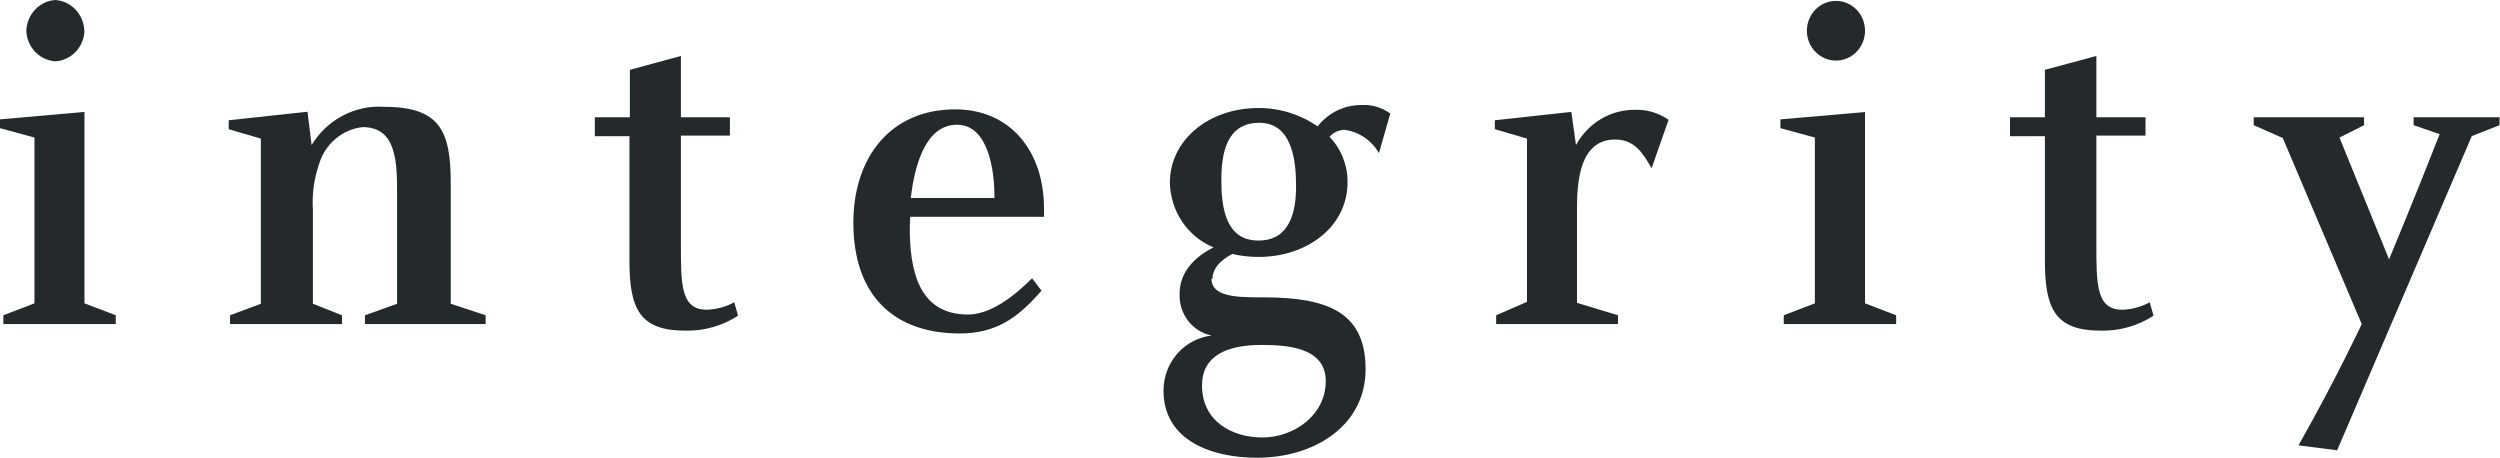 <svg width="142" height="26" viewBox="0 0 142 26" fill="none" xmlns="http://www.w3.org/2000/svg">
<g clip-path="url(#clip0_6_2846)">
<path d="M4.798 1.746C4.783 2.194 4.605 2.621 4.299 2.942C3.994 3.263 3.583 3.456 3.147 3.483C2.71 3.456 2.299 3.263 1.994 2.942C1.688 2.621 1.51 2.194 1.495 1.746C1.51 1.298 1.686 0.872 1.99 0.549C2.293 0.227 2.703 0.031 3.138 0C3.576 0.029 3.987 0.224 4.292 0.546C4.597 0.869 4.775 1.296 4.79 1.746M0 7.28V6.78L4.798 6.356V17.229L6.574 17.907V18.407H0.19V17.907L1.957 17.229V7.814L0 7.28Z" fill="#242A2B"/>
<path d="M17.699 8.237C18.131 7.526 18.744 6.949 19.471 6.567C20.198 6.185 21.013 6.012 21.828 6.068C25.024 6.068 25.602 7.474 25.602 10.424V17.254L27.584 17.907V18.407H20.73V17.907L22.555 17.254V11.102C22.555 9.271 22.555 7.22 20.598 7.22C20.028 7.283 19.49 7.517 19.049 7.893C18.608 8.268 18.285 8.768 18.12 9.33C17.833 10.168 17.715 11.055 17.773 11.941V17.254L19.425 17.907V18.407H13.066V17.907L14.816 17.254V7.873L12.991 7.339V6.83L17.467 6.347L17.699 8.237Z" fill="#242A2B"/>
<path d="M38.675 3.178V6.661H41.459V7.703H38.675V13.915C38.675 16.161 38.675 17.593 40.145 17.593C40.69 17.576 41.224 17.431 41.706 17.169L41.921 17.932C41.023 18.513 39.976 18.808 38.915 18.78C36.313 18.78 35.752 17.517 35.752 14.788C35.752 14.229 35.752 13.551 35.752 12.822V7.737H33.786V6.661H35.776V3.966L38.675 3.178Z" fill="#242A2B"/>
<path d="M56.482 11.246V11.102C56.482 9.754 56.16 7.085 54.359 7.085C52.559 7.085 51.948 9.415 51.733 11.246H56.482ZM51.675 12.941C51.675 15.331 52.162 17.864 54.979 17.864C55.755 17.864 56.936 17.492 58.621 15.805L59.157 16.509C57.811 18.068 56.564 18.941 54.508 18.941C50.882 18.941 48.471 16.89 48.471 12.644C48.471 8.966 50.56 6.212 54.252 6.212C57.423 6.212 59.298 8.627 59.298 11.831C59.298 12 59.298 12.144 59.298 12.314H51.7L51.675 12.941Z" fill="#242A2B"/>
<path d="M71.495 13.661C73.213 13.661 73.618 12.11 73.618 10.593C73.618 9.076 73.378 6.975 71.528 6.975C69.678 6.975 69.373 8.687 69.373 10.229C69.373 11.771 69.612 13.661 71.462 13.661M68.275 21.898C68.275 23.89 69.926 24.848 71.71 24.848C73.494 24.848 75.303 23.585 75.303 21.644C75.303 19.703 73.048 19.593 71.652 19.593C69.67 19.593 68.275 20.212 68.275 21.898ZM68.811 15.822C68.811 16.89 70.314 16.89 71.784 16.89C75.41 16.89 77.566 17.737 77.566 20.966C77.566 24.195 74.642 26 71.396 26C68.853 26 66.086 25.043 66.086 22.178C66.09 21.405 66.37 20.66 66.874 20.084C67.378 19.509 68.07 19.145 68.82 19.059C68.287 18.952 67.81 18.651 67.477 18.212C67.143 17.773 66.975 17.226 67.003 16.67C67.003 15.822 67.432 14.814 68.927 14.051C68.208 13.755 67.589 13.248 67.149 12.595C66.708 11.941 66.465 11.168 66.449 10.373C66.449 7.924 68.696 6.136 71.462 6.136C72.665 6.126 73.842 6.489 74.84 7.178C75.138 6.798 75.515 6.492 75.944 6.282C76.373 6.072 76.843 5.964 77.318 5.966C77.906 5.928 78.489 6.099 78.969 6.449L78.325 8.695C78.116 8.334 77.828 8.026 77.484 7.797C77.141 7.568 76.75 7.423 76.343 7.373C76.187 7.38 76.033 7.419 75.891 7.487C75.749 7.555 75.622 7.652 75.517 7.771C75.846 8.111 76.106 8.515 76.281 8.959C76.457 9.402 76.546 9.877 76.541 10.356C76.541 12.856 74.262 14.593 71.495 14.593C70.99 14.597 70.485 14.54 69.992 14.424C69.778 14.543 68.869 15.017 68.869 15.831" fill="#242A2B"/>
<path d="M84.907 7.339V6.831L89.251 6.356L89.516 8.237C89.851 7.621 90.343 7.109 90.939 6.756C91.535 6.404 92.214 6.225 92.902 6.237C93.569 6.22 94.225 6.419 94.776 6.805L93.81 9.559C93.331 8.712 92.844 7.924 91.745 7.924C89.73 7.924 89.573 10.288 89.573 11.89V17.203L91.902 17.907V18.407H84.982V17.907L86.732 17.144V7.873L84.907 7.339Z" fill="#242A2B"/>
<path d="M105.934 1.746C105.934 2.195 105.76 2.626 105.451 2.944C105.141 3.262 104.721 3.441 104.283 3.441C103.845 3.441 103.425 3.262 103.115 2.944C102.805 2.626 102.631 2.195 102.631 1.746C102.631 1.296 102.805 0.865 103.115 0.547C103.425 0.229 103.845 0.051 104.283 0.051C104.721 0.051 105.141 0.229 105.451 0.547C105.76 0.865 105.934 1.296 105.934 1.746ZM101.128 7.28V6.78L105.934 6.364V17.229L107.702 17.907V18.407H101.318V17.907L103.085 17.229V7.813L101.128 7.28Z" fill="#242A2B"/>
<path d="M119.074 3.178V6.661H121.865V7.703H119.074V13.915C119.074 16.161 119.074 17.593 120.544 17.593C121.089 17.576 121.623 17.431 122.105 17.169L122.319 17.932C121.421 18.514 120.375 18.809 119.313 18.78C116.712 18.78 116.15 17.517 116.15 14.788C116.15 14.229 116.15 13.551 116.15 12.822V7.737H114.168V6.661H116.15V3.966L119.074 3.178Z" fill="#242A2B"/>
<path d="M134.278 6.661V7.11L132.882 7.814L135.699 14.729C135.699 14.729 136.962 11.72 138.573 7.619L137.094 7.11V6.661H141.975V7.11L140.398 7.729L132.75 25.576L130.553 25.297C132.692 21.526 134.146 18.407 134.146 18.407L129.662 7.839L128.01 7.11V6.661H134.278Z" fill="#242A2B"/>
</g>
<defs>
<clipPath id="clip0_6_2846">
<rect width="142" height="26" fill="white"/>
</clipPath>
</defs>
</svg>
